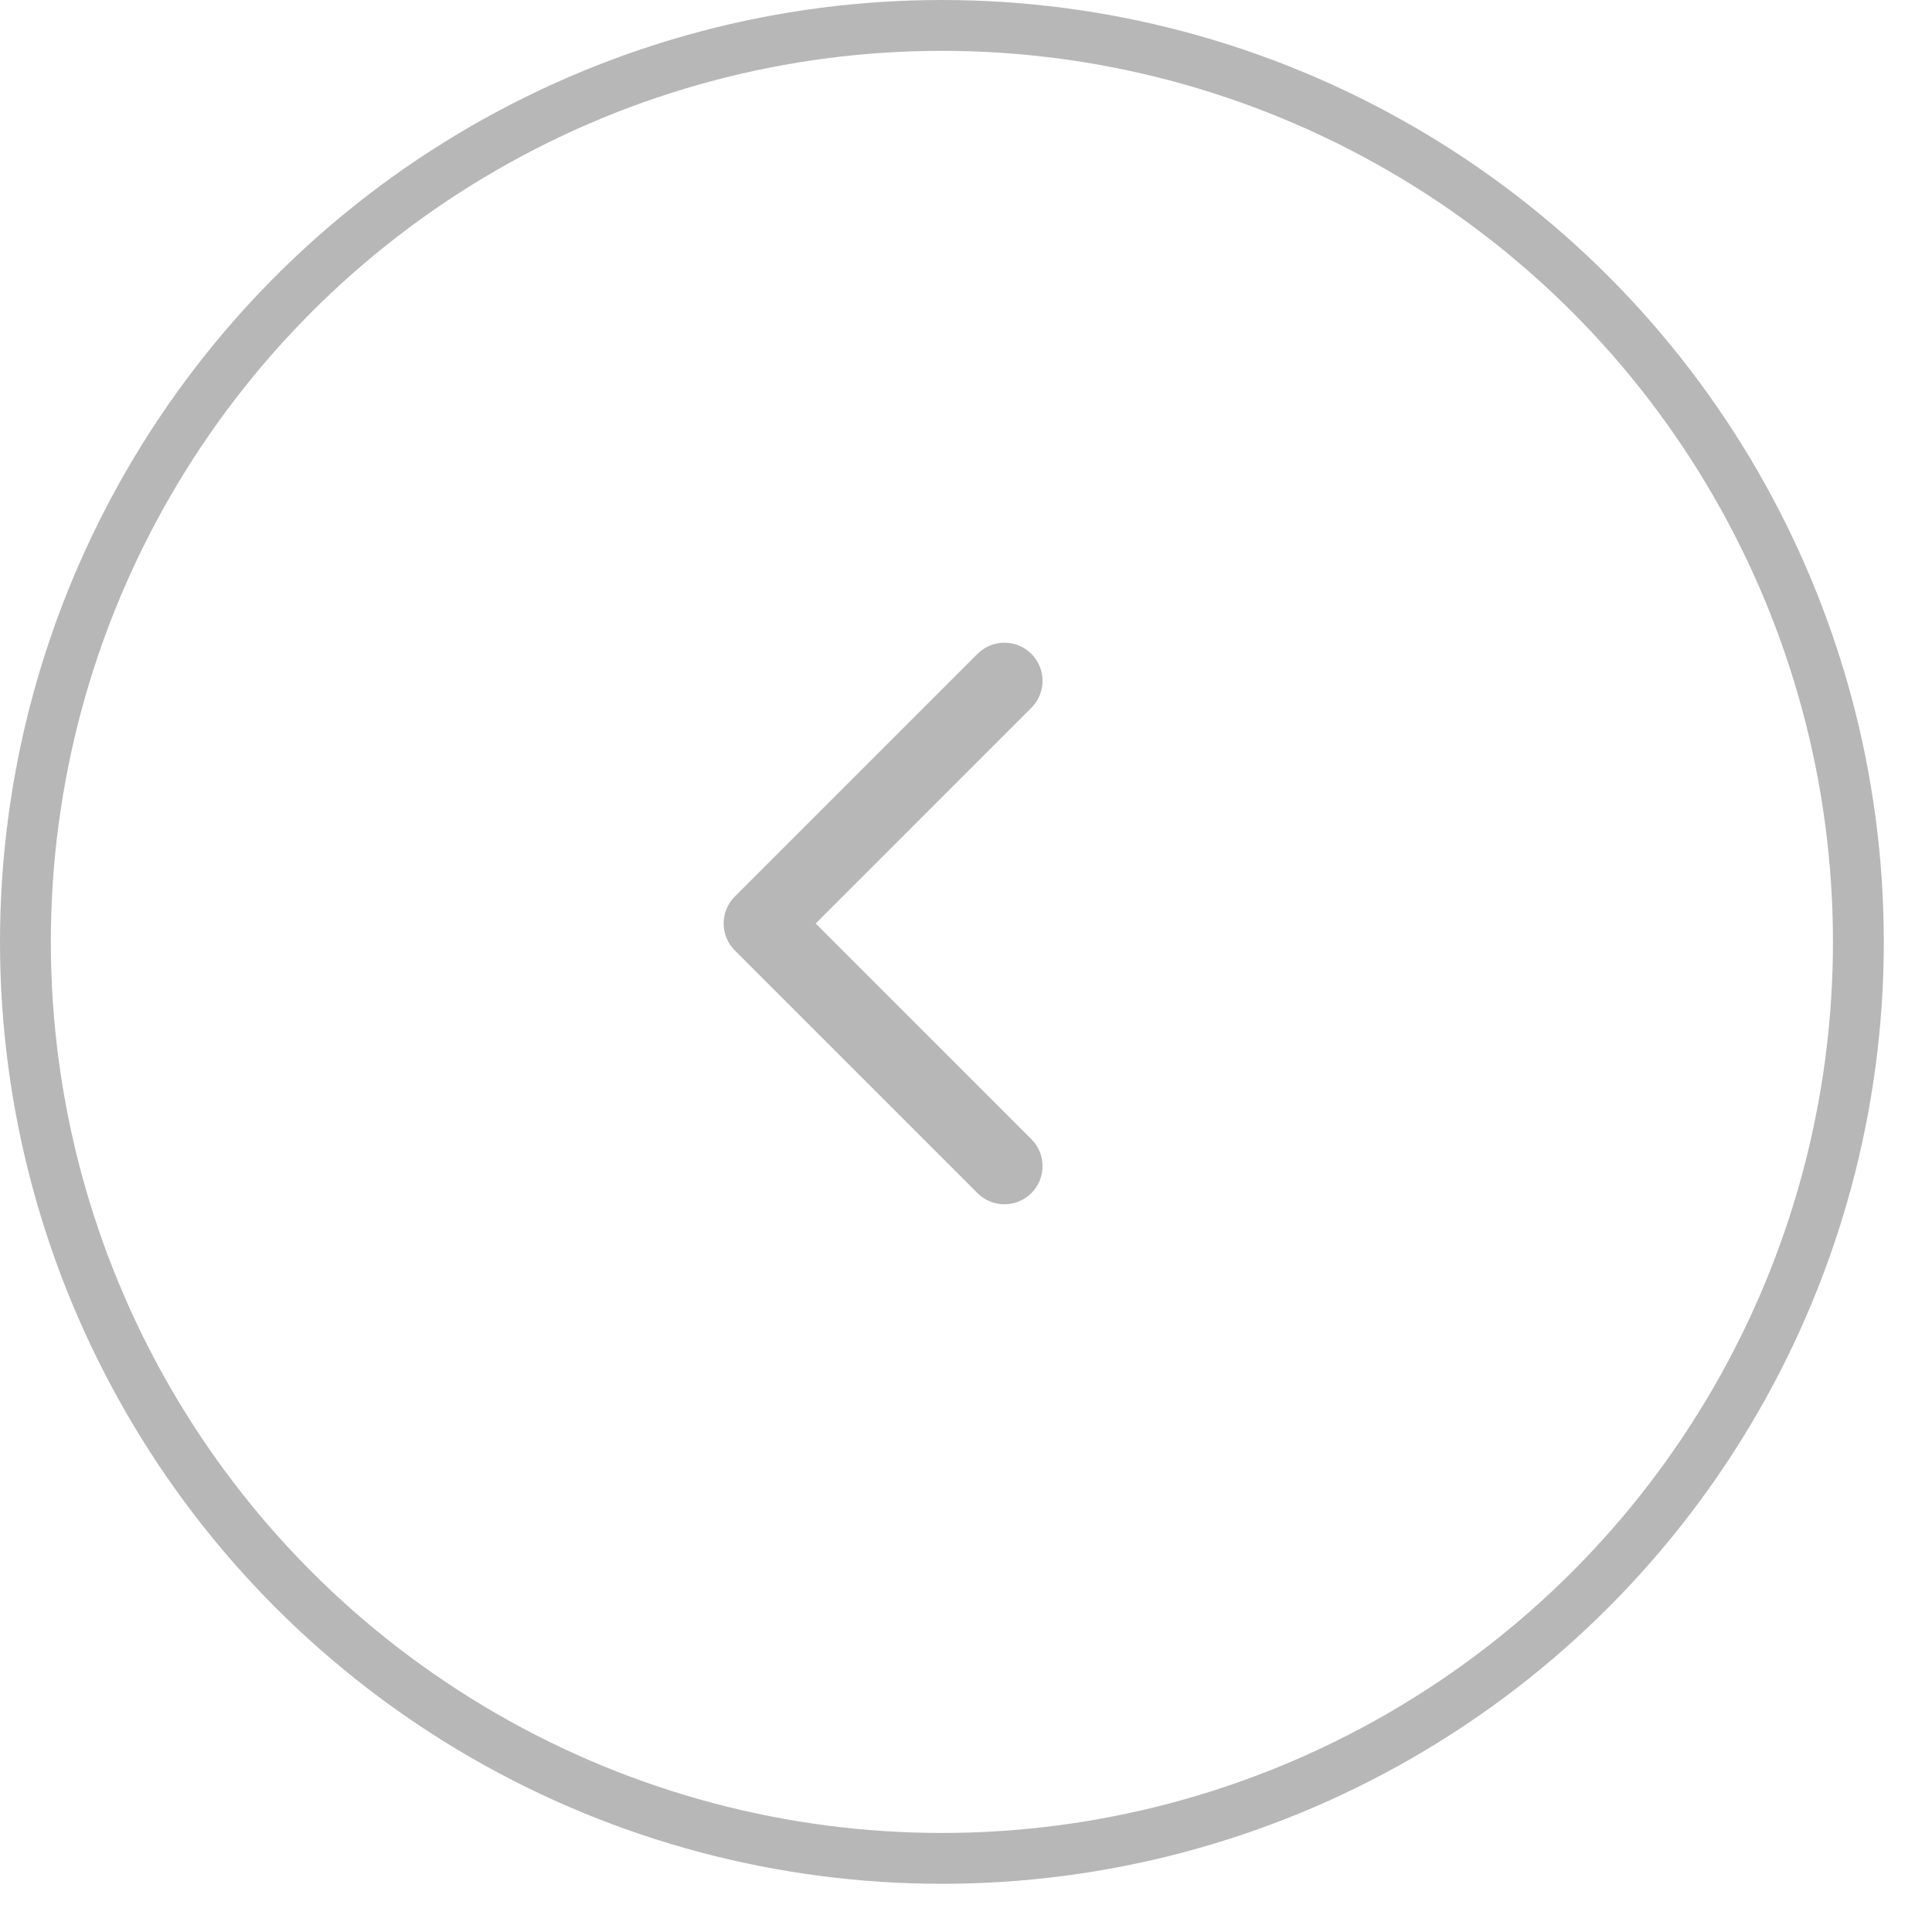 <?xml version="1.0" encoding="UTF-8"?> <svg xmlns="http://www.w3.org/2000/svg" width="38" height="38" viewBox="0 0 38 38" fill="none"><circle cx="18.526" cy="18.526" r="18.026" stroke="#B7B7B7"></circle><path d="M14.453 17.634C14.16 17.927 14.16 18.401 14.453 18.694L19.226 23.467C19.518 23.76 19.993 23.76 20.286 23.467C20.579 23.174 20.579 22.7 20.286 22.407L16.044 18.164L20.286 13.921C20.579 13.629 20.579 13.154 20.286 12.861C19.993 12.568 19.518 12.568 19.226 12.861L14.453 17.634ZM15.71 18.164L15.71 17.414L14.983 17.414L14.983 18.164L14.983 18.914L15.71 18.914L15.71 18.164Z" fill="#B7B7B7"></path></svg> 